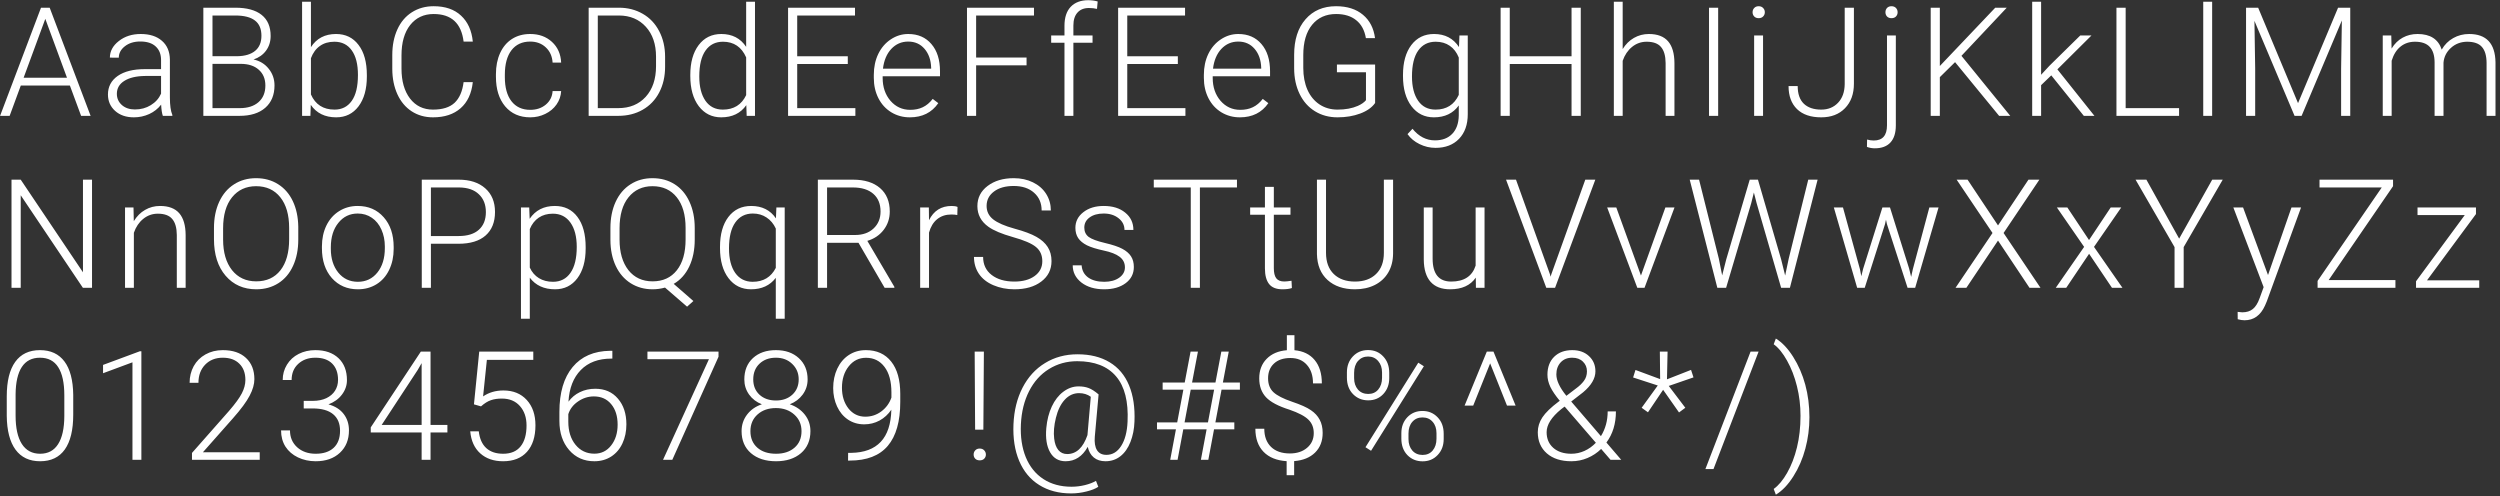 <svg width="378" height="75" viewBox="0 0 378 75" fill="none" xmlns="http://www.w3.org/2000/svg">
<rect x="0" y="0" width="378" height="75" fill="#333333" stroke="none"/>
<path d="M10.567 12.935H3.144L1.459 17.517H0.011L6.199 1.165H7.513L13.701 17.517H12.263L10.567 12.935ZM3.571 11.755H10.129L6.85 2.85L3.571 11.755ZM24.621 17.517C24.486 17.135 24.4 16.57 24.363 15.821C23.891 16.435 23.288 16.91 22.555 17.247C21.828 17.576 21.057 17.741 20.241 17.741C19.073 17.741 18.126 17.416 17.4 16.764C16.681 16.113 16.322 15.289 16.322 14.293C16.322 13.111 16.812 12.175 17.793 11.486C18.781 10.797 20.155 10.453 21.915 10.453H24.352V9.071C24.352 8.203 24.082 7.521 23.543 7.027C23.012 6.526 22.233 6.275 21.207 6.275C20.271 6.275 19.496 6.514 18.882 6.994C18.268 7.473 17.962 8.049 17.962 8.723L16.614 8.712C16.614 7.746 17.063 6.911 17.962 6.208C18.86 5.496 19.964 5.141 21.274 5.141C22.63 5.141 23.697 5.481 24.475 6.163C25.261 6.836 25.666 7.78 25.688 8.993V14.743C25.688 15.918 25.812 16.798 26.059 17.382V17.517H24.621ZM20.398 16.551C21.297 16.551 22.098 16.334 22.802 15.899C23.513 15.465 24.03 14.885 24.352 14.159V11.486H21.948C20.608 11.501 19.56 11.748 18.804 12.227C18.048 12.699 17.669 13.35 17.669 14.181C17.669 14.863 17.92 15.428 18.422 15.877C18.931 16.326 19.59 16.551 20.398 16.551ZM30.746 17.517V1.165H35.575C37.327 1.165 38.656 1.528 39.562 2.254C40.468 2.973 40.921 4.036 40.921 5.444C40.921 6.29 40.689 7.027 40.225 7.656C39.768 8.278 39.139 8.723 38.338 8.993C39.289 9.202 40.053 9.67 40.629 10.396C41.213 11.123 41.505 11.961 41.505 12.912C41.505 14.357 41.037 15.488 40.101 16.304C39.173 17.112 37.878 17.517 36.215 17.517H30.746ZM32.128 9.655V16.349H36.272C37.455 16.349 38.391 16.049 39.079 15.45C39.776 14.844 40.124 14.005 40.124 12.935C40.124 11.924 39.791 11.127 39.124 10.543C38.465 9.951 37.552 9.655 36.384 9.655H32.128ZM32.128 8.499H35.901C37.054 8.476 37.945 8.207 38.574 7.69C39.21 7.166 39.529 6.406 39.529 5.41C39.529 4.362 39.199 3.591 38.54 3.097C37.889 2.595 36.901 2.344 35.575 2.344H32.128V8.499ZM55.469 11.565C55.469 13.459 55.05 14.963 54.211 16.079C53.373 17.187 52.246 17.741 50.831 17.741C49.139 17.741 47.858 17.112 46.99 15.854L46.934 17.517H45.676V0.267H47.013V7.128C47.866 5.803 49.131 5.141 50.808 5.141C52.246 5.141 53.38 5.691 54.211 6.792C55.05 7.885 55.469 9.408 55.469 11.362V11.565ZM54.121 11.329C54.121 9.726 53.811 8.491 53.189 7.623C52.568 6.747 51.692 6.309 50.561 6.309C49.7 6.309 48.97 6.522 48.371 6.949C47.772 7.368 47.319 7.986 47.013 8.802V14.282C47.686 15.81 48.877 16.573 50.584 16.573C51.692 16.573 52.557 16.135 53.178 15.259C53.807 14.383 54.121 13.073 54.121 11.329ZM71.488 12.418C71.301 14.14 70.683 15.458 69.635 16.371C68.594 17.285 67.206 17.741 65.469 17.741C64.256 17.741 63.181 17.438 62.245 16.831C61.317 16.225 60.598 15.368 60.089 14.26C59.58 13.144 59.322 11.871 59.314 10.441V8.319C59.314 6.866 59.569 5.579 60.078 4.456C60.587 3.333 61.317 2.468 62.268 1.861C63.226 1.247 64.327 0.94 65.57 0.94C67.322 0.94 68.703 1.416 69.714 2.367C70.732 3.31 71.323 4.617 71.488 6.286H70.096C69.751 3.508 68.243 2.12 65.57 2.12C64.087 2.12 62.904 2.674 62.021 3.782C61.145 4.89 60.707 6.421 60.707 8.375V10.374C60.707 12.261 61.134 13.766 61.987 14.889C62.848 16.012 64.009 16.573 65.469 16.573C66.914 16.573 68.003 16.229 68.737 15.54C69.47 14.844 69.923 13.803 70.096 12.418H71.488ZM80.174 16.607C81.11 16.607 81.892 16.345 82.521 15.821C83.157 15.289 83.502 14.604 83.554 13.766H84.846C84.808 14.507 84.576 15.184 84.149 15.798C83.723 16.405 83.154 16.88 82.442 17.225C81.739 17.569 80.982 17.741 80.174 17.741C78.579 17.741 77.314 17.187 76.378 16.079C75.45 14.971 74.985 13.481 74.985 11.609V11.205C74.985 10.007 75.195 8.948 75.614 8.027C76.034 7.106 76.632 6.395 77.411 5.893C78.197 5.391 79.114 5.141 80.163 5.141C81.495 5.141 82.592 5.537 83.453 6.331C84.322 7.125 84.786 8.169 84.846 9.464H83.554C83.494 8.514 83.15 7.746 82.521 7.162C81.9 6.578 81.113 6.286 80.163 6.286C78.95 6.286 78.006 6.724 77.332 7.6C76.666 8.476 76.333 9.704 76.333 11.284V11.677C76.333 13.227 76.666 14.436 77.332 15.304C78.006 16.173 78.954 16.607 80.174 16.607ZM89.005 17.517V1.165H93.576C94.916 1.165 96.118 1.472 97.181 2.086C98.244 2.692 99.072 3.565 99.663 4.703C100.262 5.841 100.562 7.136 100.562 8.588V10.093C100.562 11.553 100.266 12.848 99.674 13.979C99.083 15.11 98.248 15.982 97.17 16.596C96.099 17.21 94.868 17.517 93.475 17.517H89.005ZM90.387 2.344V16.349H93.486C95.208 16.349 96.59 15.78 97.63 14.642C98.671 13.496 99.192 11.95 99.192 10.003V8.566C99.192 6.687 98.679 5.182 97.653 4.051C96.627 2.921 95.276 2.352 93.599 2.344H90.387ZM104.373 11.329C104.373 9.442 104.793 7.941 105.631 6.825C106.477 5.702 107.623 5.141 109.068 5.141C110.707 5.141 111.958 5.788 112.819 7.083V0.267H114.155V17.517H112.897L112.841 15.899C111.98 17.127 110.715 17.741 109.045 17.741C107.645 17.741 106.515 17.18 105.654 16.057C104.8 14.926 104.373 13.402 104.373 11.486V11.329ZM105.732 11.565C105.732 13.114 106.043 14.338 106.664 15.237C107.286 16.128 108.162 16.573 109.292 16.573C110.947 16.573 112.122 15.843 112.819 14.383V8.678C112.122 7.098 110.954 6.309 109.315 6.309C108.184 6.309 107.304 6.754 106.675 7.645C106.047 8.528 105.732 9.835 105.732 11.565ZM128.186 9.678H120.538V16.349H129.332V17.517H119.157V1.165H129.276V2.344H120.538V8.51H128.186V9.678ZM137.568 17.741C136.535 17.741 135.599 17.487 134.761 16.977C133.93 16.468 133.282 15.761 132.818 14.855C132.354 13.942 132.121 12.92 132.121 11.789V11.306C132.121 10.138 132.346 9.086 132.795 8.15C133.252 7.215 133.885 6.481 134.693 5.949C135.502 5.41 136.378 5.141 137.321 5.141C138.796 5.141 139.964 5.646 140.825 6.657C141.694 7.66 142.128 9.034 142.128 10.778V11.531H133.458V11.789C133.458 13.167 133.851 14.316 134.637 15.237C135.431 16.15 136.427 16.607 137.624 16.607C138.343 16.607 138.976 16.476 139.522 16.214C140.076 15.952 140.578 15.533 141.027 14.956L141.87 15.596C140.881 17.026 139.447 17.741 137.568 17.741ZM137.321 6.286C136.31 6.286 135.457 6.657 134.761 7.398C134.072 8.139 133.653 9.135 133.503 10.385H140.791V10.239C140.754 9.071 140.421 8.12 139.792 7.387C139.163 6.653 138.339 6.286 137.321 6.286ZM155.216 9.88H147.59V17.517H146.209V1.165H156.339V2.344H147.59V8.701H155.216V9.88ZM160.948 17.517V6.466H158.938V5.365H160.948V3.894C160.948 2.651 161.262 1.697 161.891 1.03C162.528 0.364 163.411 0.031 164.542 0.031C165.051 0.031 165.526 0.094 165.968 0.222L165.867 1.345C165.492 1.255 165.084 1.21 164.643 1.21C163.901 1.21 163.325 1.442 162.913 1.906C162.501 2.363 162.296 3.014 162.296 3.86V5.365H165.193V6.466H162.296V17.517H160.948ZM178.09 9.678H170.442V16.349H179.236V17.517H169.061V1.165H179.179V2.344H170.442V8.51H178.09V9.678ZM187.472 17.741C186.439 17.741 185.503 17.487 184.664 16.977C183.833 16.468 183.186 15.761 182.721 14.855C182.257 13.942 182.025 12.92 182.025 11.789V11.306C182.025 10.138 182.25 9.086 182.699 8.15C183.156 7.215 183.788 6.481 184.597 5.949C185.406 5.41 186.282 5.141 187.225 5.141C188.7 5.141 189.868 5.646 190.729 6.657C191.597 7.66 192.032 9.034 192.032 10.778V11.531H183.362V11.789C183.362 13.167 183.755 14.316 184.541 15.237C185.334 16.15 186.33 16.607 187.528 16.607C188.247 16.607 188.88 16.476 189.426 16.214C189.98 15.952 190.482 15.533 190.931 14.956L191.773 15.596C190.785 17.026 189.351 17.741 187.472 17.741ZM187.225 6.286C186.214 6.286 185.361 6.657 184.664 7.398C183.976 8.139 183.556 9.135 183.407 10.385H190.695V10.239C190.658 9.071 190.325 8.12 189.696 7.387C189.067 6.653 188.243 6.286 187.225 6.286ZM207.916 15.574C207.437 16.255 206.684 16.787 205.659 17.169C204.64 17.55 203.499 17.741 202.233 17.741C200.953 17.741 199.815 17.434 198.819 16.82C197.823 16.206 197.052 15.338 196.506 14.215C195.959 13.092 195.682 11.804 195.675 10.352V8.285C195.675 6.017 196.247 4.227 197.393 2.917C198.538 1.599 200.077 0.94 202.009 0.94C203.693 0.94 205.048 1.371 206.074 2.232C207.1 3.085 207.71 4.265 207.905 5.77H206.523C206.321 4.572 205.831 3.666 205.052 3.052C204.281 2.43 203.27 2.12 202.02 2.12C200.493 2.12 199.283 2.662 198.392 3.748C197.502 4.834 197.056 6.365 197.056 8.341V10.273C197.056 11.516 197.266 12.616 197.685 13.575C198.112 14.526 198.718 15.263 199.504 15.787C200.298 16.311 201.208 16.573 202.233 16.573C203.424 16.573 204.446 16.386 205.299 16.012C205.853 15.765 206.265 15.476 206.535 15.147V10.924H202.143V9.756H207.916V15.574ZM212.132 11.329C212.132 9.427 212.551 7.922 213.39 6.814C214.236 5.698 215.381 5.141 216.826 5.141C218.481 5.141 219.739 5.799 220.6 7.117L220.667 5.365H221.925V17.27C221.925 18.834 221.487 20.073 220.611 20.987C219.735 21.9 218.548 22.357 217.051 22.357C216.205 22.357 215.396 22.166 214.625 21.784C213.861 21.41 213.259 20.908 212.817 20.279L213.569 19.471C214.52 20.639 215.651 21.223 216.961 21.223C218.084 21.223 218.96 20.89 219.589 20.223C220.218 19.564 220.543 18.647 220.566 17.472V15.944C219.705 17.142 218.451 17.741 216.804 17.741C215.396 17.741 214.266 17.18 213.412 16.057C212.559 14.934 212.132 13.418 212.132 11.508V11.329ZM213.491 11.565C213.491 13.114 213.801 14.338 214.423 15.237C215.044 16.128 215.92 16.573 217.051 16.573C218.705 16.573 219.877 15.832 220.566 14.35V8.701C220.251 7.922 219.799 7.331 219.207 6.926C218.616 6.514 217.904 6.309 217.073 6.309C215.943 6.309 215.063 6.754 214.434 7.645C213.805 8.528 213.491 9.835 213.491 11.565ZM239.011 17.517H237.618V9.678H228.275V17.517H226.893V1.165H228.275V8.51H237.618V1.165H239.011V17.517ZM245.349 7.42C245.791 6.694 246.356 6.133 247.045 5.736C247.734 5.339 248.486 5.141 249.302 5.141C250.605 5.141 251.575 5.507 252.211 6.241C252.848 6.975 253.169 8.076 253.177 9.543V17.517H251.841V9.532C251.833 8.446 251.601 7.638 251.144 7.106C250.695 6.574 249.973 6.309 248.977 6.309C248.146 6.309 247.408 6.571 246.764 7.095C246.128 7.611 245.656 8.311 245.349 9.195V17.517H244.013V0.267H245.349V7.42ZM259.785 17.517H258.404V1.165H259.785V17.517ZM266.573 17.517H265.225V5.365H266.573V17.517ZM264.989 1.85C264.989 1.596 265.072 1.382 265.236 1.21C265.401 1.03 265.626 0.94 265.91 0.94C266.195 0.94 266.419 1.03 266.584 1.21C266.756 1.382 266.842 1.596 266.842 1.85C266.842 2.105 266.756 2.318 266.584 2.49C266.419 2.662 266.195 2.749 265.91 2.749C265.626 2.749 265.401 2.662 265.236 2.49C265.072 2.318 264.989 2.105 264.989 1.85ZM278.919 1.165H280.312V12.654C280.312 14.204 279.863 15.439 278.964 16.36C278.073 17.281 276.875 17.741 275.371 17.741C273.783 17.741 272.563 17.326 271.709 16.495C270.856 15.664 270.429 14.503 270.429 13.013H271.811C271.811 14.196 272.121 15.087 272.743 15.686C273.364 16.277 274.24 16.573 275.371 16.573C276.411 16.573 277.257 16.229 277.909 15.54C278.568 14.851 278.904 13.915 278.919 12.732V1.165ZM286.65 5.365V18.965C286.65 20.088 286.381 20.946 285.842 21.537C285.303 22.129 284.509 22.424 283.461 22.424C283.057 22.424 282.664 22.353 282.282 22.211L282.304 21.099C282.634 21.197 282.971 21.245 283.315 21.245C284.648 21.245 285.314 20.478 285.314 18.943V5.365H286.65ZM285.988 0.94C286.28 0.94 286.508 1.03 286.673 1.21C286.838 1.382 286.92 1.596 286.92 1.85C286.92 2.105 286.838 2.318 286.673 2.49C286.508 2.662 286.28 2.749 285.988 2.749C285.703 2.749 285.479 2.662 285.314 2.49C285.157 2.318 285.078 2.105 285.078 1.85C285.078 1.596 285.157 1.382 285.314 1.21C285.479 1.03 285.703 0.94 285.988 0.94ZM295.606 9.397L293.303 11.665V17.517H291.922V1.165H293.303V9.981L301.681 1.165H303.422L296.571 8.442L303.95 17.517H302.265L295.606 9.397ZM310.154 11.396L308.615 12.878V17.517H307.267V0.267H308.615V11.306L309.884 9.936L314.534 5.365H316.229L311.075 10.486L316.679 17.517H315.073L310.154 11.396ZM321.4 16.349H329.475V17.517H320.007V1.165H321.4V16.349ZM334.477 17.517H333.129V0.267H334.477V17.517ZM341.433 1.165L347.463 15.596L353.517 1.165H355.358V17.517H353.977V10.396L354.089 3.097L348.003 17.517H346.936L340.871 3.153L340.983 10.352V17.517H339.602V1.165H341.433ZM361.562 5.365L361.607 7.342C362.056 6.608 362.618 6.058 363.292 5.691C363.966 5.324 364.714 5.141 365.538 5.141C367.454 5.141 368.671 5.927 369.188 7.499C369.622 6.743 370.202 6.163 370.928 5.758C371.655 5.347 372.456 5.141 373.332 5.141C375.937 5.141 377.266 6.563 377.319 9.408V17.517H375.971V9.509C375.963 8.424 375.728 7.619 375.263 7.095C374.807 6.571 374.058 6.309 373.017 6.309C372.051 6.324 371.235 6.638 370.569 7.252C369.903 7.858 369.532 8.6 369.457 9.476V17.517H368.11V9.408C368.102 8.368 367.855 7.593 367.368 7.083C366.889 6.567 366.148 6.309 365.145 6.309C364.299 6.309 363.572 6.552 362.966 7.039C362.36 7.518 361.91 8.233 361.618 9.184V17.517H360.271V5.365H361.562ZM13.914 43.517H12.533L3.133 29.523V43.517H1.74V27.165H3.133L12.544 41.169V27.165H13.914V43.517ZM20.185 31.365L20.23 33.443C20.687 32.694 21.256 32.125 21.937 31.736C22.618 31.339 23.371 31.141 24.194 31.141C25.497 31.141 26.467 31.508 27.103 32.241C27.739 32.975 28.061 34.075 28.069 35.543V43.517H26.733V35.532C26.725 34.446 26.493 33.638 26.036 33.106C25.587 32.574 24.864 32.309 23.869 32.309C23.038 32.309 22.3 32.571 21.656 33.095C21.02 33.611 20.548 34.311 20.241 35.195V43.517H18.905V31.365H20.185ZM45.099 36.228C45.099 37.733 44.837 39.054 44.313 40.192C43.796 41.33 43.055 42.206 42.089 42.82C41.123 43.434 40.008 43.741 38.742 43.741C36.833 43.741 35.291 43.06 34.115 41.697C32.94 40.327 32.352 38.482 32.352 36.161V34.476C32.352 32.986 32.614 31.669 33.138 30.523C33.67 29.37 34.419 28.486 35.385 27.873C36.35 27.251 37.462 26.94 38.72 26.94C39.978 26.94 41.086 27.244 42.044 27.85C43.01 28.456 43.755 29.314 44.279 30.422C44.803 31.53 45.076 32.814 45.099 34.274V36.228ZM43.718 34.454C43.718 32.484 43.272 30.942 42.381 29.827C41.49 28.711 40.27 28.153 38.72 28.153C37.2 28.153 35.987 28.715 35.081 29.838C34.183 30.953 33.734 32.514 33.734 34.521V36.228C33.734 38.167 34.183 39.706 35.081 40.844C35.98 41.974 37.2 42.54 38.742 42.54C40.307 42.54 41.528 41.982 42.404 40.866C43.279 39.743 43.718 38.182 43.718 36.183V34.454ZM48.675 37.261C48.675 36.093 48.899 35.041 49.348 34.105C49.805 33.17 50.445 32.443 51.269 31.927C52.1 31.403 53.039 31.141 54.088 31.141C55.705 31.141 57.015 31.71 58.018 32.848C59.022 33.978 59.523 35.479 59.523 37.351V37.632C59.523 38.807 59.295 39.867 58.838 40.81C58.389 41.746 57.753 42.468 56.929 42.977C56.105 43.487 55.166 43.741 54.11 43.741C52.501 43.741 51.19 43.176 50.179 42.045C49.176 40.907 48.675 39.403 48.675 37.531V37.261ZM50.022 37.632C50.022 39.084 50.397 40.279 51.145 41.214C51.901 42.143 52.89 42.607 54.11 42.607C55.323 42.607 56.304 42.143 57.053 41.214C57.809 40.279 58.187 39.047 58.187 37.52V37.261C58.187 36.333 58.015 35.483 57.67 34.712C57.326 33.941 56.843 33.346 56.221 32.926C55.6 32.499 54.889 32.286 54.088 32.286C52.89 32.286 51.913 32.758 51.157 33.701C50.4 34.637 50.022 35.865 50.022 37.385V37.632ZM65.154 36.857V43.517H63.773V27.165H69.343C71.043 27.165 72.383 27.599 73.364 28.468C74.352 29.336 74.846 30.53 74.846 32.05C74.846 33.585 74.371 34.772 73.42 35.61C72.477 36.441 71.106 36.857 69.309 36.857H65.154ZM65.154 35.689H69.343C70.683 35.689 71.705 35.371 72.409 34.734C73.113 34.098 73.465 33.211 73.465 32.073C73.465 30.942 73.113 30.044 72.409 29.377C71.713 28.704 70.721 28.359 69.433 28.344H65.154V35.689ZM88.552 37.565C88.552 39.459 88.132 40.964 87.294 42.079C86.455 43.187 85.332 43.741 83.925 43.741C82.263 43.741 80.99 43.157 80.106 41.989V48.188H78.77V31.365H80.017L80.084 33.084C80.96 31.788 82.229 31.141 83.891 31.141C85.344 31.141 86.482 31.691 87.305 32.791C88.136 33.892 88.552 35.419 88.552 37.373V37.565ZM87.204 37.329C87.204 35.779 86.886 34.555 86.249 33.656C85.613 32.758 84.726 32.309 83.588 32.309C82.764 32.309 82.057 32.507 81.465 32.904C80.874 33.301 80.421 33.877 80.106 34.633V40.462C80.428 41.158 80.889 41.69 81.488 42.057C82.087 42.423 82.794 42.607 83.61 42.607C84.741 42.607 85.621 42.158 86.249 41.259C86.886 40.353 87.204 39.043 87.204 37.329ZM105.043 36.228C105.043 37.785 104.766 39.144 104.212 40.305C103.665 41.458 102.883 42.33 101.864 42.921L104.84 45.516L103.886 46.369L100.55 43.483C99.936 43.655 99.311 43.741 98.675 43.741C97.432 43.741 96.324 43.434 95.351 42.82C94.385 42.206 93.636 41.338 93.105 40.215C92.573 39.084 92.303 37.782 92.296 36.307V34.476C92.296 32.986 92.558 31.669 93.082 30.523C93.614 29.37 94.362 28.486 95.328 27.873C96.294 27.251 97.402 26.94 98.652 26.94C99.925 26.94 101.045 27.247 102.01 27.861C102.976 28.475 103.721 29.355 104.245 30.5C104.777 31.646 105.043 32.967 105.043 34.465V36.228ZM103.661 34.454C103.661 32.484 103.216 30.942 102.325 29.827C101.434 28.711 100.21 28.153 98.652 28.153C97.14 28.153 95.931 28.715 95.025 29.838C94.127 30.953 93.677 32.514 93.677 34.521V36.228C93.677 38.167 94.123 39.706 95.014 40.844C95.912 41.974 97.133 42.54 98.675 42.54C100.232 42.54 101.453 41.982 102.336 40.866C103.22 39.751 103.661 38.193 103.661 36.194V34.454ZM108.865 37.329C108.865 35.427 109.285 33.922 110.123 32.814C110.969 31.698 112.122 31.141 113.582 31.141C115.222 31.141 116.468 31.766 117.322 33.016L117.389 31.365H118.647V48.188H117.3V42.012C116.416 43.165 115.169 43.741 113.56 43.741C112.137 43.741 110.999 43.18 110.146 42.057C109.292 40.934 108.865 39.417 108.865 37.508V37.329ZM110.224 37.565C110.224 39.137 110.539 40.372 111.168 41.27C111.804 42.161 112.684 42.607 113.807 42.607C115.417 42.607 116.581 41.907 117.3 40.507V34.555C116.963 33.828 116.495 33.271 115.896 32.881C115.304 32.484 114.615 32.286 113.829 32.286C112.699 32.286 111.815 32.735 111.179 33.634C110.543 34.525 110.224 35.835 110.224 37.565ZM129.804 36.711H125.053V43.517H123.66V27.165H128.972C130.717 27.165 132.08 27.588 133.06 28.434C134.041 29.28 134.532 30.463 134.532 31.983C134.532 33.031 134.225 33.956 133.611 34.757C132.997 35.558 132.173 36.112 131.14 36.419L135.228 43.371V43.517H133.757L129.804 36.711ZM125.053 35.532H129.287C130.447 35.532 131.38 35.202 132.083 34.544C132.787 33.885 133.139 33.031 133.139 31.983C133.139 30.83 132.772 29.935 132.038 29.299C131.305 28.662 130.275 28.344 128.95 28.344H125.053V35.532ZM144.745 32.511C144.46 32.458 144.157 32.432 143.835 32.432C142.996 32.432 142.285 32.668 141.701 33.14C141.125 33.604 140.713 34.281 140.466 35.172V43.517H139.129V31.365H140.443L140.466 33.297C141.177 31.859 142.319 31.141 143.891 31.141C144.265 31.141 144.561 31.189 144.778 31.287L144.745 32.511ZM157.597 39.496C157.597 38.59 157.278 37.875 156.642 37.351C156.006 36.819 154.841 36.318 153.149 35.846C151.457 35.367 150.222 34.847 149.443 34.285C148.335 33.492 147.781 32.451 147.781 31.163C147.781 29.913 148.294 28.898 149.32 28.12C150.353 27.334 151.671 26.94 153.273 26.94C154.359 26.94 155.328 27.15 156.182 27.569C157.043 27.989 157.709 28.573 158.181 29.321C158.652 30.07 158.888 30.905 158.888 31.826H157.496C157.496 30.71 157.114 29.815 156.35 29.142C155.586 28.46 154.561 28.12 153.273 28.12C152.023 28.12 151.027 28.4 150.286 28.962C149.544 29.516 149.174 30.242 149.174 31.141C149.174 31.972 149.507 32.649 150.173 33.173C150.84 33.697 151.907 34.162 153.374 34.566C154.841 34.963 155.953 35.378 156.709 35.812C157.466 36.239 158.035 36.752 158.417 37.351C158.798 37.95 158.989 38.658 158.989 39.474C158.989 40.761 158.473 41.795 157.439 42.573C156.414 43.352 155.059 43.741 153.374 43.741C152.221 43.741 151.162 43.535 150.196 43.123C149.237 42.712 148.507 42.135 148.006 41.394C147.512 40.653 147.265 39.803 147.265 38.845H148.646C148.646 39.998 149.076 40.907 149.938 41.574C150.799 42.24 151.944 42.573 153.374 42.573C154.647 42.573 155.669 42.292 156.44 41.731C157.211 41.169 157.597 40.425 157.597 39.496ZM170.089 40.428C170.089 39.762 169.82 39.227 169.281 38.822C168.749 38.418 167.944 38.103 166.866 37.879C165.788 37.647 164.95 37.385 164.351 37.093C163.759 36.793 163.317 36.43 163.025 36.003C162.741 35.577 162.599 35.06 162.599 34.454C162.599 33.495 162.999 32.705 163.8 32.084C164.601 31.455 165.627 31.141 166.878 31.141C168.233 31.141 169.318 31.477 170.134 32.151C170.958 32.818 171.37 33.69 171.37 34.768H170.022C170.022 34.057 169.723 33.465 169.124 32.994C168.532 32.522 167.783 32.286 166.878 32.286C165.994 32.286 165.283 32.484 164.744 32.881C164.212 33.271 163.946 33.78 163.946 34.409C163.946 35.015 164.167 35.487 164.609 35.824C165.058 36.153 165.871 36.456 167.046 36.733C168.229 37.01 169.112 37.306 169.696 37.621C170.288 37.935 170.726 38.313 171.01 38.755C171.295 39.197 171.437 39.732 171.437 40.361C171.437 41.387 171.022 42.206 170.191 42.82C169.367 43.434 168.289 43.741 166.956 43.741C165.541 43.741 164.392 43.401 163.508 42.719C162.632 42.03 162.194 41.162 162.194 40.114H163.542C163.594 40.9 163.924 41.514 164.53 41.956C165.144 42.39 165.953 42.607 166.956 42.607C167.892 42.607 168.648 42.401 169.225 41.989C169.801 41.578 170.089 41.057 170.089 40.428ZM187.029 28.344H181.425V43.517H180.044V28.344H174.451V27.165H187.029V28.344ZM192.604 28.254V31.365H195.12V32.466H192.604V40.563C192.604 41.237 192.724 41.738 192.964 42.068C193.211 42.397 193.619 42.562 194.188 42.562C194.412 42.562 194.776 42.525 195.277 42.45L195.333 43.55C194.981 43.678 194.502 43.741 193.896 43.741C192.975 43.741 192.305 43.475 191.886 42.944C191.466 42.405 191.257 41.615 191.257 40.574V32.466H189.022V31.365H191.257V28.254H192.604ZM210.634 27.165V38.328C210.626 39.429 210.383 40.387 209.904 41.203C209.425 42.019 208.747 42.648 207.871 43.09C207.003 43.524 206.003 43.741 204.872 43.741C203.15 43.741 201.769 43.273 200.728 42.337C199.695 41.394 199.16 40.091 199.122 38.429V27.165H200.493V38.227C200.493 39.605 200.886 40.675 201.672 41.439C202.458 42.195 203.525 42.573 204.872 42.573C206.22 42.573 207.283 42.191 208.062 41.428C208.848 40.664 209.241 39.601 209.241 38.238V27.165H210.634ZM223.138 41.978C222.329 43.154 221.038 43.741 219.263 43.741C217.968 43.741 216.983 43.367 216.31 42.618C215.636 41.862 215.291 40.746 215.276 39.272V31.365H216.613V39.103C216.613 41.416 217.549 42.573 219.42 42.573C221.367 42.573 222.599 41.768 223.115 40.159V31.365H224.463V43.517H223.16L223.138 41.978ZM234.361 41.495L234.451 41.843L234.552 41.495L239.696 27.165H241.212L235.125 43.517H233.8L227.713 27.165H229.218L234.361 41.495ZM248.112 41.664L251.807 31.365H253.188L248.651 43.517H247.562L243.002 31.365H244.383L248.112 41.664ZM259.886 39.103L260.391 41.641L261.009 39.215L264.558 27.165H265.804L269.308 39.215L269.915 41.664L270.454 39.103L273.408 27.165H274.823L270.634 43.517H269.308L265.602 30.725L265.187 29.108L264.783 30.725L260.987 43.517H259.661L255.484 27.165H256.899L259.886 39.103ZM281.228 40.72L281.431 41.765L281.7 40.664L284.62 31.365H285.766L288.652 40.585L288.966 41.866L289.225 40.687L291.718 31.365H293.11L289.573 43.517H288.427L285.305 33.881L285.159 33.218L285.013 33.892L281.947 43.517H280.802L277.275 31.365H278.657L281.228 40.72ZM302.099 34.083L306.704 27.165H308.354L302.941 35.228L308.523 43.517H306.861L302.099 36.374L297.315 43.517H295.675L301.268 35.228L295.844 27.165H297.495L302.099 34.083ZM315.861 36.295L319.14 31.365H320.735L316.613 37.329L320.915 43.517H319.331L315.872 38.373L312.413 43.517H310.83L315.12 37.329L310.998 31.365H312.582L315.861 36.295ZM329.488 36.082L334.486 27.165H336.08L330.173 37.362V43.517H328.792V37.362L322.896 27.165H324.535L329.488 36.082ZM342.924 41.585L346.473 31.365H347.922L342.733 45.583L342.464 46.212C341.797 47.687 340.768 48.424 339.375 48.424C339.053 48.424 338.709 48.372 338.342 48.267L338.331 47.155L339.027 47.223C339.686 47.223 340.218 47.058 340.622 46.728C341.034 46.407 341.382 45.849 341.666 45.055L342.262 43.416L337.68 31.365H339.151L342.924 41.585ZM352.093 42.349H362.189V43.517H350.419V42.472L360.122 28.344H350.711V27.165H361.829V28.153L352.093 42.349ZM366.966 42.382H374.861V43.517H365.304V42.528L372.671 32.522H365.529V31.365H374.367V32.365L366.966 42.382ZM11.073 62.7C11.073 65.006 10.65 66.758 9.804 67.956C8.958 69.146 7.711 69.741 6.064 69.741C4.447 69.741 3.208 69.157 2.347 67.989C1.486 66.814 1.044 65.107 1.021 62.868V59.937C1.021 57.639 1.448 55.898 2.302 54.715C3.155 53.532 4.402 52.94 6.042 52.94C7.659 52.94 8.894 53.513 9.748 54.659C10.601 55.797 11.043 57.477 11.073 59.701V62.7ZM9.725 59.769C9.725 57.897 9.418 56.482 8.804 55.523C8.198 54.565 7.277 54.086 6.042 54.086C4.829 54.086 3.915 54.554 3.301 55.49C2.687 56.426 2.373 57.807 2.358 59.634V62.846C2.358 64.71 2.672 66.136 3.301 67.124C3.938 68.113 4.859 68.607 6.064 68.607C7.262 68.607 8.168 68.124 8.782 67.158C9.403 66.192 9.718 64.777 9.725 62.913V59.769ZM21.376 69.517H20.028V54.782L15.581 56.433V55.175L21.151 53.109H21.376V69.517ZM39.27 69.517H29.028V68.483L34.632 62.127C35.56 61.056 36.204 60.173 36.564 59.477C36.923 58.78 37.103 58.103 37.103 57.444C37.103 56.411 36.8 55.595 36.193 54.996C35.587 54.389 34.752 54.086 33.689 54.086C32.588 54.086 31.697 54.438 31.016 55.142C30.342 55.845 30.005 56.759 30.005 57.882H28.669C28.669 56.961 28.875 56.122 29.286 55.366C29.706 54.61 30.297 54.019 31.061 53.592C31.832 53.158 32.708 52.94 33.689 52.94C35.186 52.94 36.354 53.334 37.193 54.12C38.039 54.906 38.462 55.976 38.462 57.331C38.462 58.095 38.222 58.93 37.743 59.836C37.271 60.742 36.436 61.872 35.239 63.227L30.679 68.382H39.27V69.517ZM45.923 60.611H47.316C48.087 60.611 48.761 60.476 49.337 60.206C49.914 59.929 50.352 59.555 50.651 59.084C50.958 58.604 51.112 58.054 51.112 57.433C51.112 56.384 50.816 55.565 50.224 54.973C49.633 54.382 48.783 54.086 47.675 54.086C46.627 54.086 45.766 54.397 45.092 55.018C44.426 55.632 44.093 56.444 44.093 57.455H42.745C42.745 56.609 42.958 55.838 43.385 55.142C43.812 54.438 44.403 53.895 45.16 53.513C45.916 53.131 46.754 52.94 47.675 52.94C49.157 52.94 50.325 53.345 51.179 54.153C52.032 54.962 52.459 56.07 52.459 57.477C52.459 58.264 52.209 58.99 51.707 59.656C51.213 60.315 50.531 60.809 49.663 61.139C50.681 61.423 51.452 61.914 51.976 62.61C52.501 63.299 52.763 64.122 52.763 65.081C52.763 66.481 52.306 67.607 51.392 68.461C50.479 69.314 49.259 69.741 47.731 69.741C46.758 69.741 45.863 69.546 45.047 69.157C44.239 68.768 43.61 68.225 43.16 67.529C42.719 66.825 42.498 66.009 42.498 65.081H43.846C43.846 66.121 44.209 66.971 44.935 67.63C45.661 68.281 46.593 68.607 47.731 68.607C48.892 68.607 49.794 68.311 50.438 67.72C51.089 67.121 51.415 66.256 51.415 65.126C51.415 64.032 51.063 63.198 50.359 62.621C49.663 62.045 48.633 61.756 47.271 61.756H45.923V60.611ZM65.098 64.249H67.647V65.384H65.098V69.517H63.75V65.384H56.057V64.62L63.627 53.165H65.098V64.249ZM57.708 64.249H63.75V54.906L63.155 55.939L57.708 64.249ZM71.661 61.139L72.459 53.165H80.634V54.412H73.615L73.043 59.937C73.918 59.338 74.944 59.039 76.12 59.039C77.595 59.039 78.77 59.518 79.646 60.476C80.522 61.434 80.96 62.711 80.96 64.306C80.96 66.028 80.533 67.364 79.68 68.315C78.826 69.266 77.624 69.741 76.075 69.741C74.652 69.741 73.499 69.344 72.616 68.551C71.732 67.757 71.227 66.645 71.1 65.215H72.391C72.518 66.331 72.897 67.177 73.525 67.753C74.154 68.322 75.004 68.607 76.075 68.607C77.243 68.607 78.122 68.236 78.714 67.495C79.313 66.754 79.612 65.698 79.612 64.328C79.612 63.13 79.279 62.153 78.613 61.397C77.947 60.641 77.037 60.263 75.884 60.263C75.247 60.263 74.693 60.345 74.222 60.51C73.75 60.667 73.252 60.978 72.728 61.442L71.661 61.139ZM92.588 53.041V54.221H92.431C90.477 54.221 88.938 54.797 87.815 55.95C86.692 57.096 86.071 58.69 85.951 60.734C86.4 60.113 86.973 59.634 87.669 59.297C88.365 58.953 89.144 58.78 90.005 58.78C91.442 58.78 92.584 59.278 93.43 60.274C94.284 61.262 94.71 62.557 94.71 64.16C94.71 65.223 94.512 66.181 94.115 67.035C93.719 67.888 93.15 68.555 92.408 69.034C91.667 69.505 90.821 69.741 89.87 69.741C88.305 69.741 87.033 69.176 86.052 68.045C85.071 66.907 84.581 65.44 84.581 63.643V62.295C84.581 59.368 85.247 57.103 86.58 55.501C87.912 53.891 89.803 53.072 92.251 53.041H92.588ZM89.792 59.937C88.938 59.937 88.141 60.192 87.4 60.701C86.666 61.202 86.175 61.842 85.928 62.621V63.767C85.928 65.189 86.291 66.35 87.018 67.248C87.751 68.147 88.702 68.596 89.87 68.596C90.918 68.596 91.764 68.18 92.408 67.349C93.06 66.518 93.385 65.47 93.385 64.205C93.385 62.917 93.06 61.884 92.408 61.105C91.764 60.326 90.892 59.937 89.792 59.937ZM108.641 53.94L101.655 69.517H100.252L107.192 54.31H97.893V53.165H108.641V53.94ZM122.111 57.377C122.111 58.222 121.864 58.982 121.369 59.656C120.875 60.323 120.224 60.813 119.415 61.127C120.359 61.449 121.115 61.97 121.684 62.688C122.253 63.407 122.537 64.238 122.537 65.182C122.537 66.582 122.062 67.694 121.111 68.517C120.16 69.333 118.902 69.741 117.338 69.741C115.758 69.741 114.493 69.333 113.542 68.517C112.598 67.701 112.127 66.589 112.127 65.182C112.127 64.253 112.4 63.426 112.947 62.7C113.493 61.974 114.242 61.449 115.193 61.127C114.384 60.813 113.74 60.323 113.261 59.656C112.782 58.982 112.542 58.222 112.542 57.377C112.542 56.021 112.977 54.943 113.845 54.142C114.721 53.341 115.878 52.94 117.315 52.94C118.753 52.94 119.909 53.345 120.785 54.153C121.669 54.962 122.111 56.036 122.111 57.377ZM121.19 65.193C121.19 64.175 120.827 63.34 120.1 62.688C119.374 62.03 118.446 61.7 117.315 61.7C116.185 61.7 115.26 62.022 114.541 62.666C113.823 63.31 113.463 64.152 113.463 65.193C113.463 66.234 113.811 67.065 114.508 67.686C115.204 68.3 116.147 68.607 117.338 68.607C118.498 68.607 119.43 68.3 120.134 67.686C120.838 67.072 121.19 66.241 121.19 65.193ZM120.763 57.365C120.763 56.429 120.437 55.651 119.786 55.029C119.142 54.4 118.318 54.086 117.315 54.086C116.297 54.086 115.47 54.389 114.833 54.996C114.204 55.595 113.89 56.384 113.89 57.365C113.89 58.324 114.204 59.095 114.833 59.679C115.47 60.263 116.301 60.555 117.326 60.555C118.337 60.555 119.161 60.263 119.797 59.679C120.441 59.087 120.763 58.316 120.763 57.365ZM134.772 61.947C134.293 62.651 133.697 63.198 132.986 63.587C132.275 63.969 131.504 64.16 130.673 64.16C129.744 64.16 128.925 63.92 128.213 63.441C127.502 62.962 126.952 62.299 126.562 61.453C126.173 60.607 125.978 59.682 125.978 58.679C125.978 57.601 126.184 56.62 126.596 55.737C127.015 54.853 127.596 54.168 128.337 53.682C129.086 53.188 129.947 52.94 130.92 52.94C132.559 52.94 133.836 53.517 134.749 54.67C135.663 55.815 136.12 57.444 136.12 59.555V60.768C136.12 63.718 135.491 65.934 134.233 67.416C132.975 68.899 131.055 69.64 128.472 69.64H128.225L128.236 68.472H128.707C130.662 68.442 132.148 67.888 133.166 66.81C134.184 65.732 134.719 64.111 134.772 61.947ZM130.841 63.003C131.74 63.003 132.544 62.737 133.256 62.206C133.975 61.666 134.484 60.97 134.783 60.117V59.342C134.783 57.68 134.435 56.392 133.739 55.478C133.05 54.558 132.118 54.097 130.942 54.097C129.879 54.097 129.007 54.528 128.326 55.389C127.644 56.242 127.304 57.32 127.304 58.623C127.304 59.873 127.629 60.918 128.281 61.756C128.94 62.587 129.793 63.003 130.841 63.003ZM148.684 64.968H147.438L147.37 53.165H148.763L148.684 64.968ZM147.213 68.731C147.213 68.476 147.295 68.263 147.46 68.09C147.625 67.911 147.849 67.821 148.134 67.821C148.418 67.821 148.643 67.911 148.808 68.09C148.98 68.263 149.066 68.476 149.066 68.731C149.066 68.978 148.98 69.187 148.808 69.359C148.643 69.524 148.418 69.606 148.134 69.606C147.849 69.606 147.625 69.524 147.46 69.359C147.295 69.187 147.213 68.978 147.213 68.731ZM171.531 63.755C171.494 64.856 171.292 65.878 170.925 66.821C170.558 67.757 170.049 68.48 169.398 68.989C168.754 69.49 168.005 69.741 167.152 69.741C166.425 69.741 165.834 69.55 165.377 69.168C164.92 68.787 164.617 68.251 164.467 67.562C163.659 69.015 162.543 69.741 161.121 69.741C160.073 69.741 159.29 69.288 158.774 68.382C158.257 67.476 158.066 66.256 158.201 64.721C158.313 63.501 158.59 62.415 159.032 61.464C159.481 60.506 160.061 59.761 160.773 59.23C161.491 58.69 162.259 58.421 163.075 58.421C163.651 58.421 164.157 58.503 164.591 58.668C165.025 58.825 165.531 59.147 166.107 59.634L165.534 66.035C165.46 66.904 165.568 67.578 165.86 68.057C166.16 68.536 166.635 68.775 167.286 68.775C168.207 68.775 168.952 68.326 169.521 67.428C170.098 66.522 170.42 65.298 170.487 63.755C170.629 60.723 170.053 58.443 168.758 56.916C167.462 55.381 165.501 54.614 162.873 54.614C161.293 54.614 159.867 55.011 158.594 55.804C157.329 56.59 156.329 57.706 155.595 59.151C154.862 60.596 154.45 62.262 154.36 64.148C154.27 66.035 154.517 67.697 155.101 69.135C155.693 70.565 156.58 71.665 157.763 72.436C158.953 73.208 160.368 73.593 162.008 73.593C162.697 73.593 163.374 73.511 164.041 73.346C164.707 73.181 165.265 72.968 165.714 72.706L166.062 73.605C165.635 73.889 165.04 74.125 164.277 74.312C163.513 74.507 162.742 74.604 161.963 74.604C160.091 74.604 158.482 74.181 157.134 73.335C155.786 72.496 154.776 71.284 154.102 69.696C153.435 68.117 153.147 66.267 153.237 64.148C153.327 62.067 153.784 60.225 154.607 58.623C155.438 57.013 156.572 55.77 158.01 54.895C159.447 54.011 161.083 53.569 162.918 53.569C164.827 53.569 166.444 53.97 167.769 54.771C169.094 55.565 170.075 56.729 170.712 58.264C171.348 59.798 171.621 61.629 171.531 63.755ZM159.391 66.305C159.474 67.053 159.683 67.634 160.02 68.045C160.357 68.45 160.803 68.652 161.357 68.652C162.742 68.652 163.764 67.697 164.423 65.788L164.928 59.993C164.426 59.626 163.835 59.443 163.154 59.443C162.322 59.443 161.6 59.776 160.986 60.442C160.38 61.101 159.934 62.015 159.65 63.183C159.365 64.343 159.279 65.384 159.391 66.305ZM182.441 64.912H178.914L178.05 69.517H176.938L177.803 64.912H174.939V63.868H177.993L178.926 58.915H175.792V57.837H179.128L180.015 53.165H181.127L180.24 57.837H183.777L184.664 53.165H185.787L184.9 57.837H187.472V58.915H184.698L183.766 63.868H186.63V64.912H183.564L182.699 69.517H181.576L182.441 64.912ZM179.105 63.868H182.643L183.575 58.915H180.037L179.105 63.868ZM198.64 65.485C198.64 64.654 198.37 63.976 197.831 63.452C197.292 62.921 196.341 62.419 194.978 61.947C193.286 61.416 192.1 60.787 191.418 60.06C190.737 59.327 190.396 58.38 190.396 57.219C190.396 55.999 190.771 55.011 191.519 54.254C192.268 53.491 193.286 53.056 194.574 52.952V50.683H195.72V52.952C197.037 53.072 198.056 53.566 198.774 54.434C199.501 55.303 199.864 56.482 199.864 57.972H198.527C198.527 56.796 198.22 55.864 197.606 55.175C197 54.479 196.169 54.131 195.113 54.131C194.05 54.131 193.219 54.412 192.62 54.973C192.029 55.527 191.733 56.268 191.733 57.197C191.733 58.095 192.006 58.799 192.553 59.308C193.099 59.81 194.028 60.285 195.338 60.734C196.656 61.176 197.61 61.603 198.202 62.015C198.801 62.419 199.246 62.902 199.538 63.463C199.837 64.017 199.987 64.684 199.987 65.462C199.987 66.69 199.602 67.682 198.83 68.439C198.067 69.187 197.015 69.614 195.675 69.719V71.853H194.54V69.73C193.036 69.633 191.871 69.161 191.048 68.315C190.224 67.461 189.812 66.297 189.812 64.822H191.16C191.16 65.99 191.501 66.907 192.182 67.574C192.863 68.233 193.814 68.562 195.035 68.562C196.098 68.562 196.962 68.278 197.629 67.709C198.303 67.139 198.64 66.398 198.64 65.485ZM203.653 56.31C203.653 55.336 203.952 54.531 204.551 53.895C205.158 53.251 205.925 52.929 206.854 52.929C207.782 52.929 208.546 53.251 209.145 53.895C209.751 54.531 210.054 55.359 210.054 56.377V57.174C210.054 58.133 209.755 58.934 209.156 59.578C208.564 60.214 207.804 60.532 206.876 60.532C205.955 60.532 205.188 60.218 204.574 59.589C203.96 58.96 203.653 58.129 203.653 57.096V56.31ZM204.742 57.174C204.742 57.871 204.933 58.443 205.315 58.893C205.704 59.342 206.225 59.566 206.876 59.566C207.512 59.566 208.018 59.342 208.392 58.893C208.774 58.436 208.965 57.848 208.965 57.129V56.31C208.965 55.613 208.77 55.041 208.381 54.591C207.992 54.135 207.482 53.906 206.854 53.906C206.232 53.906 205.723 54.131 205.326 54.58C204.937 55.029 204.742 55.628 204.742 56.377V57.174ZM211.885 65.507C211.885 64.534 212.184 63.729 212.783 63.093C213.39 62.456 214.153 62.138 215.074 62.138C215.995 62.138 216.759 62.456 217.365 63.093C217.979 63.722 218.286 64.553 218.286 65.586V66.383C218.286 67.357 217.983 68.162 217.376 68.798C216.778 69.434 216.018 69.752 215.097 69.752C214.176 69.752 213.408 69.438 212.794 68.809C212.188 68.173 211.885 67.345 211.885 66.327V65.507ZM212.963 66.383C212.963 67.087 213.154 67.664 213.536 68.113C213.925 68.562 214.445 68.787 215.097 68.787C215.741 68.787 216.25 68.562 216.624 68.113C217.006 67.656 217.197 67.061 217.197 66.327V65.507C217.197 64.789 217.002 64.212 216.613 63.778C216.231 63.336 215.718 63.115 215.074 63.115C214.445 63.115 213.936 63.336 213.547 63.778C213.158 64.22 212.963 64.811 212.963 65.552V66.383ZM207.303 68.158L206.46 67.619L214.445 54.838L215.288 55.377L207.303 68.158ZM225.31 54.94L222.749 61.33H221.446L224.804 53.165H225.815L229.162 61.33H227.859L225.31 54.94ZM235.837 60.6C235.186 59.813 234.71 59.113 234.411 58.499C234.119 57.878 233.973 57.264 233.973 56.658C233.973 55.512 234.314 54.606 234.995 53.94C235.676 53.274 236.59 52.94 237.735 52.94C238.776 52.94 239.618 53.244 240.262 53.85C240.906 54.449 241.228 55.213 241.228 56.141C241.228 57.219 240.606 58.279 239.363 59.319L237.567 60.712L242.059 65.945C242.74 64.845 243.081 63.598 243.081 62.206H244.327C244.327 64.062 243.848 65.631 242.89 66.911L245.125 69.517H243.508L242.092 67.877C241.501 68.461 240.816 68.918 240.037 69.247C239.266 69.576 238.45 69.741 237.589 69.741C236.032 69.741 234.796 69.344 233.883 68.551C232.97 67.75 232.513 66.683 232.513 65.35C232.513 64.556 232.745 63.808 233.209 63.104C233.681 62.393 234.504 61.595 235.68 60.712L235.837 60.6ZM237.589 68.607C238.27 68.607 238.929 68.465 239.566 68.18C240.21 67.888 240.786 67.476 241.295 66.945L236.724 61.644L236.567 61.476L236.05 61.869C234.583 63.067 233.849 64.227 233.849 65.35C233.849 66.331 234.186 67.121 234.86 67.72C235.534 68.311 236.444 68.607 237.589 68.607ZM235.321 56.613C235.321 57.526 235.826 58.604 236.837 59.847L238.308 58.724C238.787 58.38 239.18 58.002 239.487 57.59C239.794 57.178 239.947 56.695 239.947 56.141C239.947 55.557 239.745 55.071 239.341 54.681C238.937 54.284 238.398 54.086 237.724 54.086C236.99 54.086 236.406 54.322 235.972 54.794C235.538 55.265 235.321 55.872 235.321 56.613ZM250.655 58.286L246.926 57.073L247.285 55.939L251.014 57.32L250.969 53.165H252.137L252.047 57.354L255.686 55.928L256.056 57.062L252.317 58.353L254.821 61.655L253.867 62.363L251.463 58.938L249.172 62.34L248.218 61.655L250.655 58.286ZM259.082 70.92H257.858L264.686 53.165H265.899L259.082 70.92ZM273.585 63.081C273.585 64.729 273.379 66.316 272.967 67.843C272.563 69.363 271.96 70.756 271.159 72.021C270.358 73.286 269.475 74.211 268.509 74.795L268.183 73.93C268.917 73.406 269.594 72.594 270.216 71.493C270.845 70.393 271.339 69.112 271.698 67.652C272.058 66.185 272.237 64.594 272.237 62.879C272.237 61.33 272.058 59.836 271.698 58.398C271.339 56.953 270.841 55.666 270.205 54.535C269.576 53.397 268.902 52.57 268.183 52.053L268.509 51.188C269.452 51.765 270.324 52.686 271.125 53.951C271.927 55.217 272.537 56.62 272.956 58.163C273.375 59.705 273.585 61.345 273.585 63.081Z" fill="white"/>
</svg>
